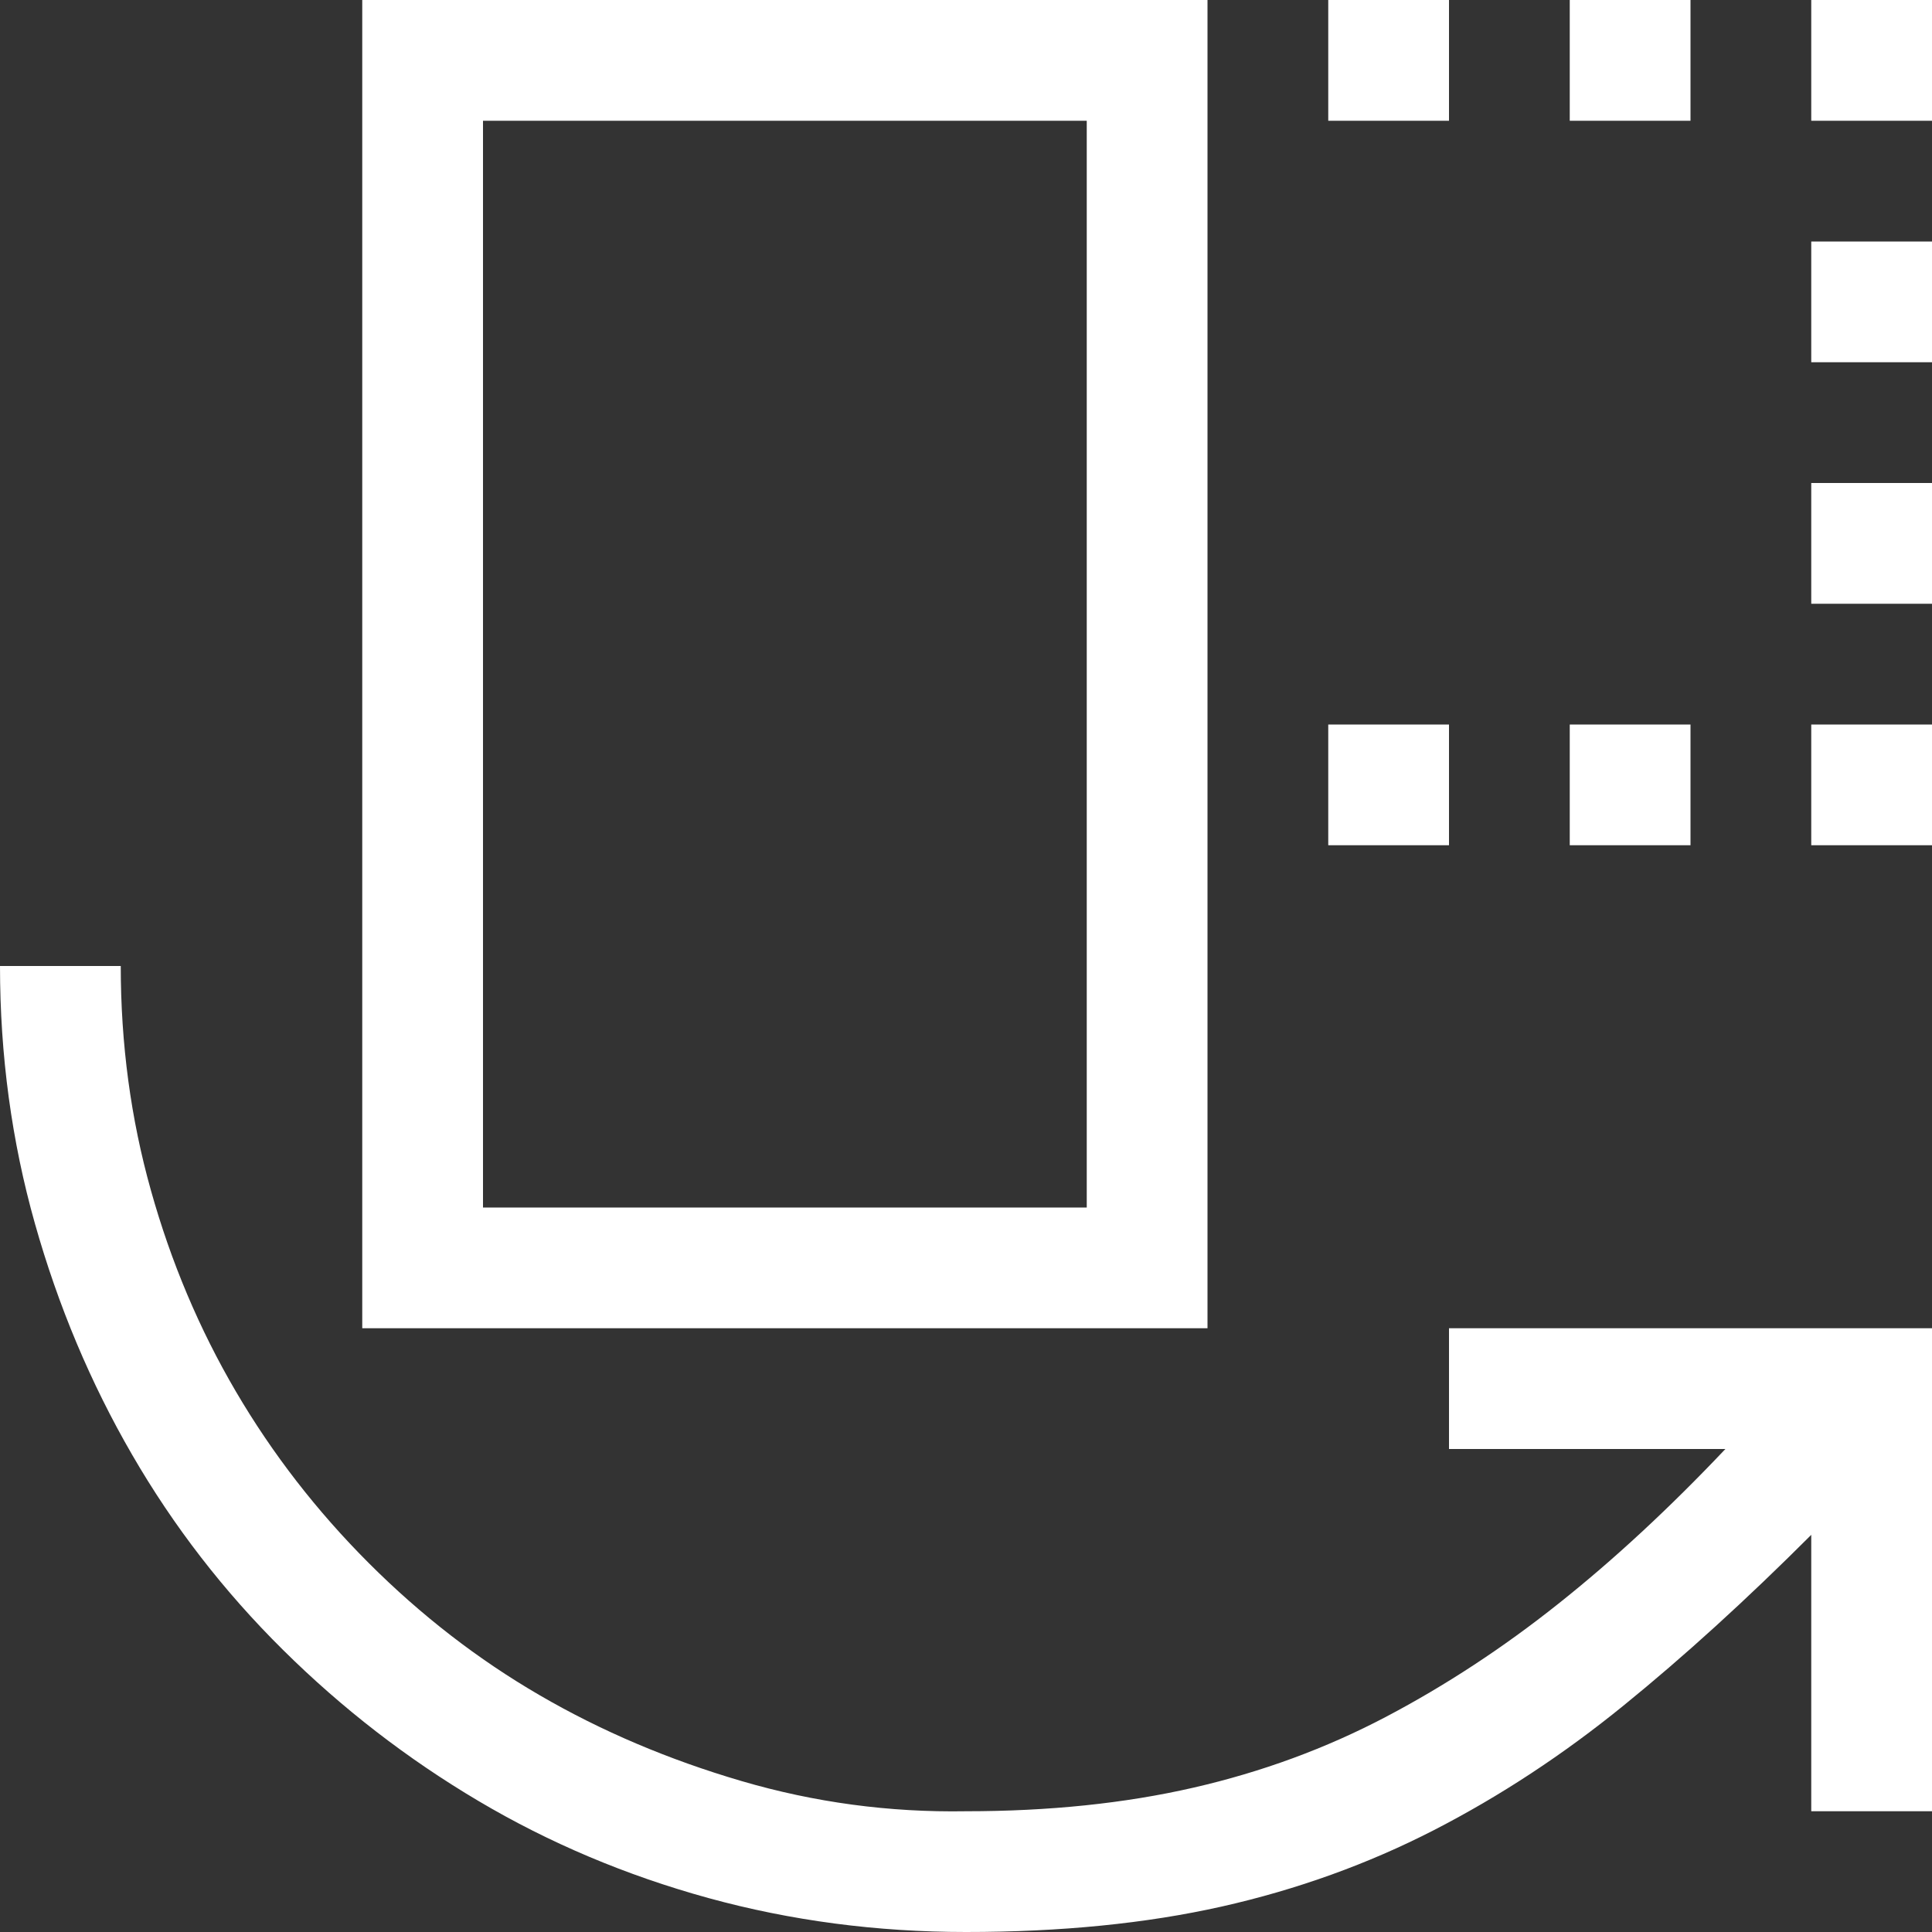 <?xml version="1.0" encoding="UTF-8"?>
<svg xmlns="http://www.w3.org/2000/svg" width="30" height="30" viewBox="0 0 30 30" fill="none">
  <rect x="0" y="0" width="30" height="30" fill="#333333" stroke="none"/>
  <g clip-path="url(#clip0_4994_94475)">
    <path d="M22.5 11.25V13.125H20.625V11.25H22.5ZM22.5 0V1.875H20.625V0H22.5ZM26.25 0V1.875H24.375V0H26.25ZM26.25 11.25V13.125H24.375V11.25H26.25ZM28.125 5.625V3.75H30V5.625H28.125ZM28.125 9.375V7.5H30V9.375H28.125ZM18.75 0V20.625H5.625V0H18.75ZM16.875 18.75V1.875H7.5V18.75H16.875ZM28.125 0H30V1.875H28.125V0ZM28.125 13.125V11.25H30V13.125H28.125ZM22.5 22.5V20.625H30V28.125H28.125V23.833C27.119 24.839 26.148 25.723 25.21 26.484C24.273 27.246 23.291 27.891 22.266 28.418C21.24 28.945 20.142 29.341 18.97 29.605C17.798 29.868 16.475 30 15 30C13.613 30 12.28 29.824 11.001 29.473C9.722 29.121 8.53 28.618 7.427 27.964C6.323 27.31 5.312 26.528 4.395 25.62C3.477 24.712 2.695 23.701 2.051 22.588C1.406 21.475 0.903 20.278 0.542 18.999C0.181 17.72 0 16.387 0 15H1.875C1.875 16.211 2.031 17.373 2.344 18.486C2.656 19.6 3.096 20.64 3.662 21.606C4.229 22.573 4.917 23.462 5.728 24.273C6.538 25.083 7.422 25.767 8.379 26.323C9.336 26.88 10.381 27.324 11.514 27.656C12.646 27.988 13.809 28.145 15 28.125C16.289 28.125 17.466 28.003 18.53 27.759C19.595 27.515 20.591 27.148 21.519 26.66C22.446 26.172 23.34 25.586 24.199 24.902C25.059 24.219 25.923 23.418 26.792 22.5H22.5Z" fill="white"></path>
  </g>
  <defs>
    <clipPath id="clip0_4994_94475">
      <rect width="30" height="30" fill="white"></rect>
    </clipPath>
  </defs>
</svg>
